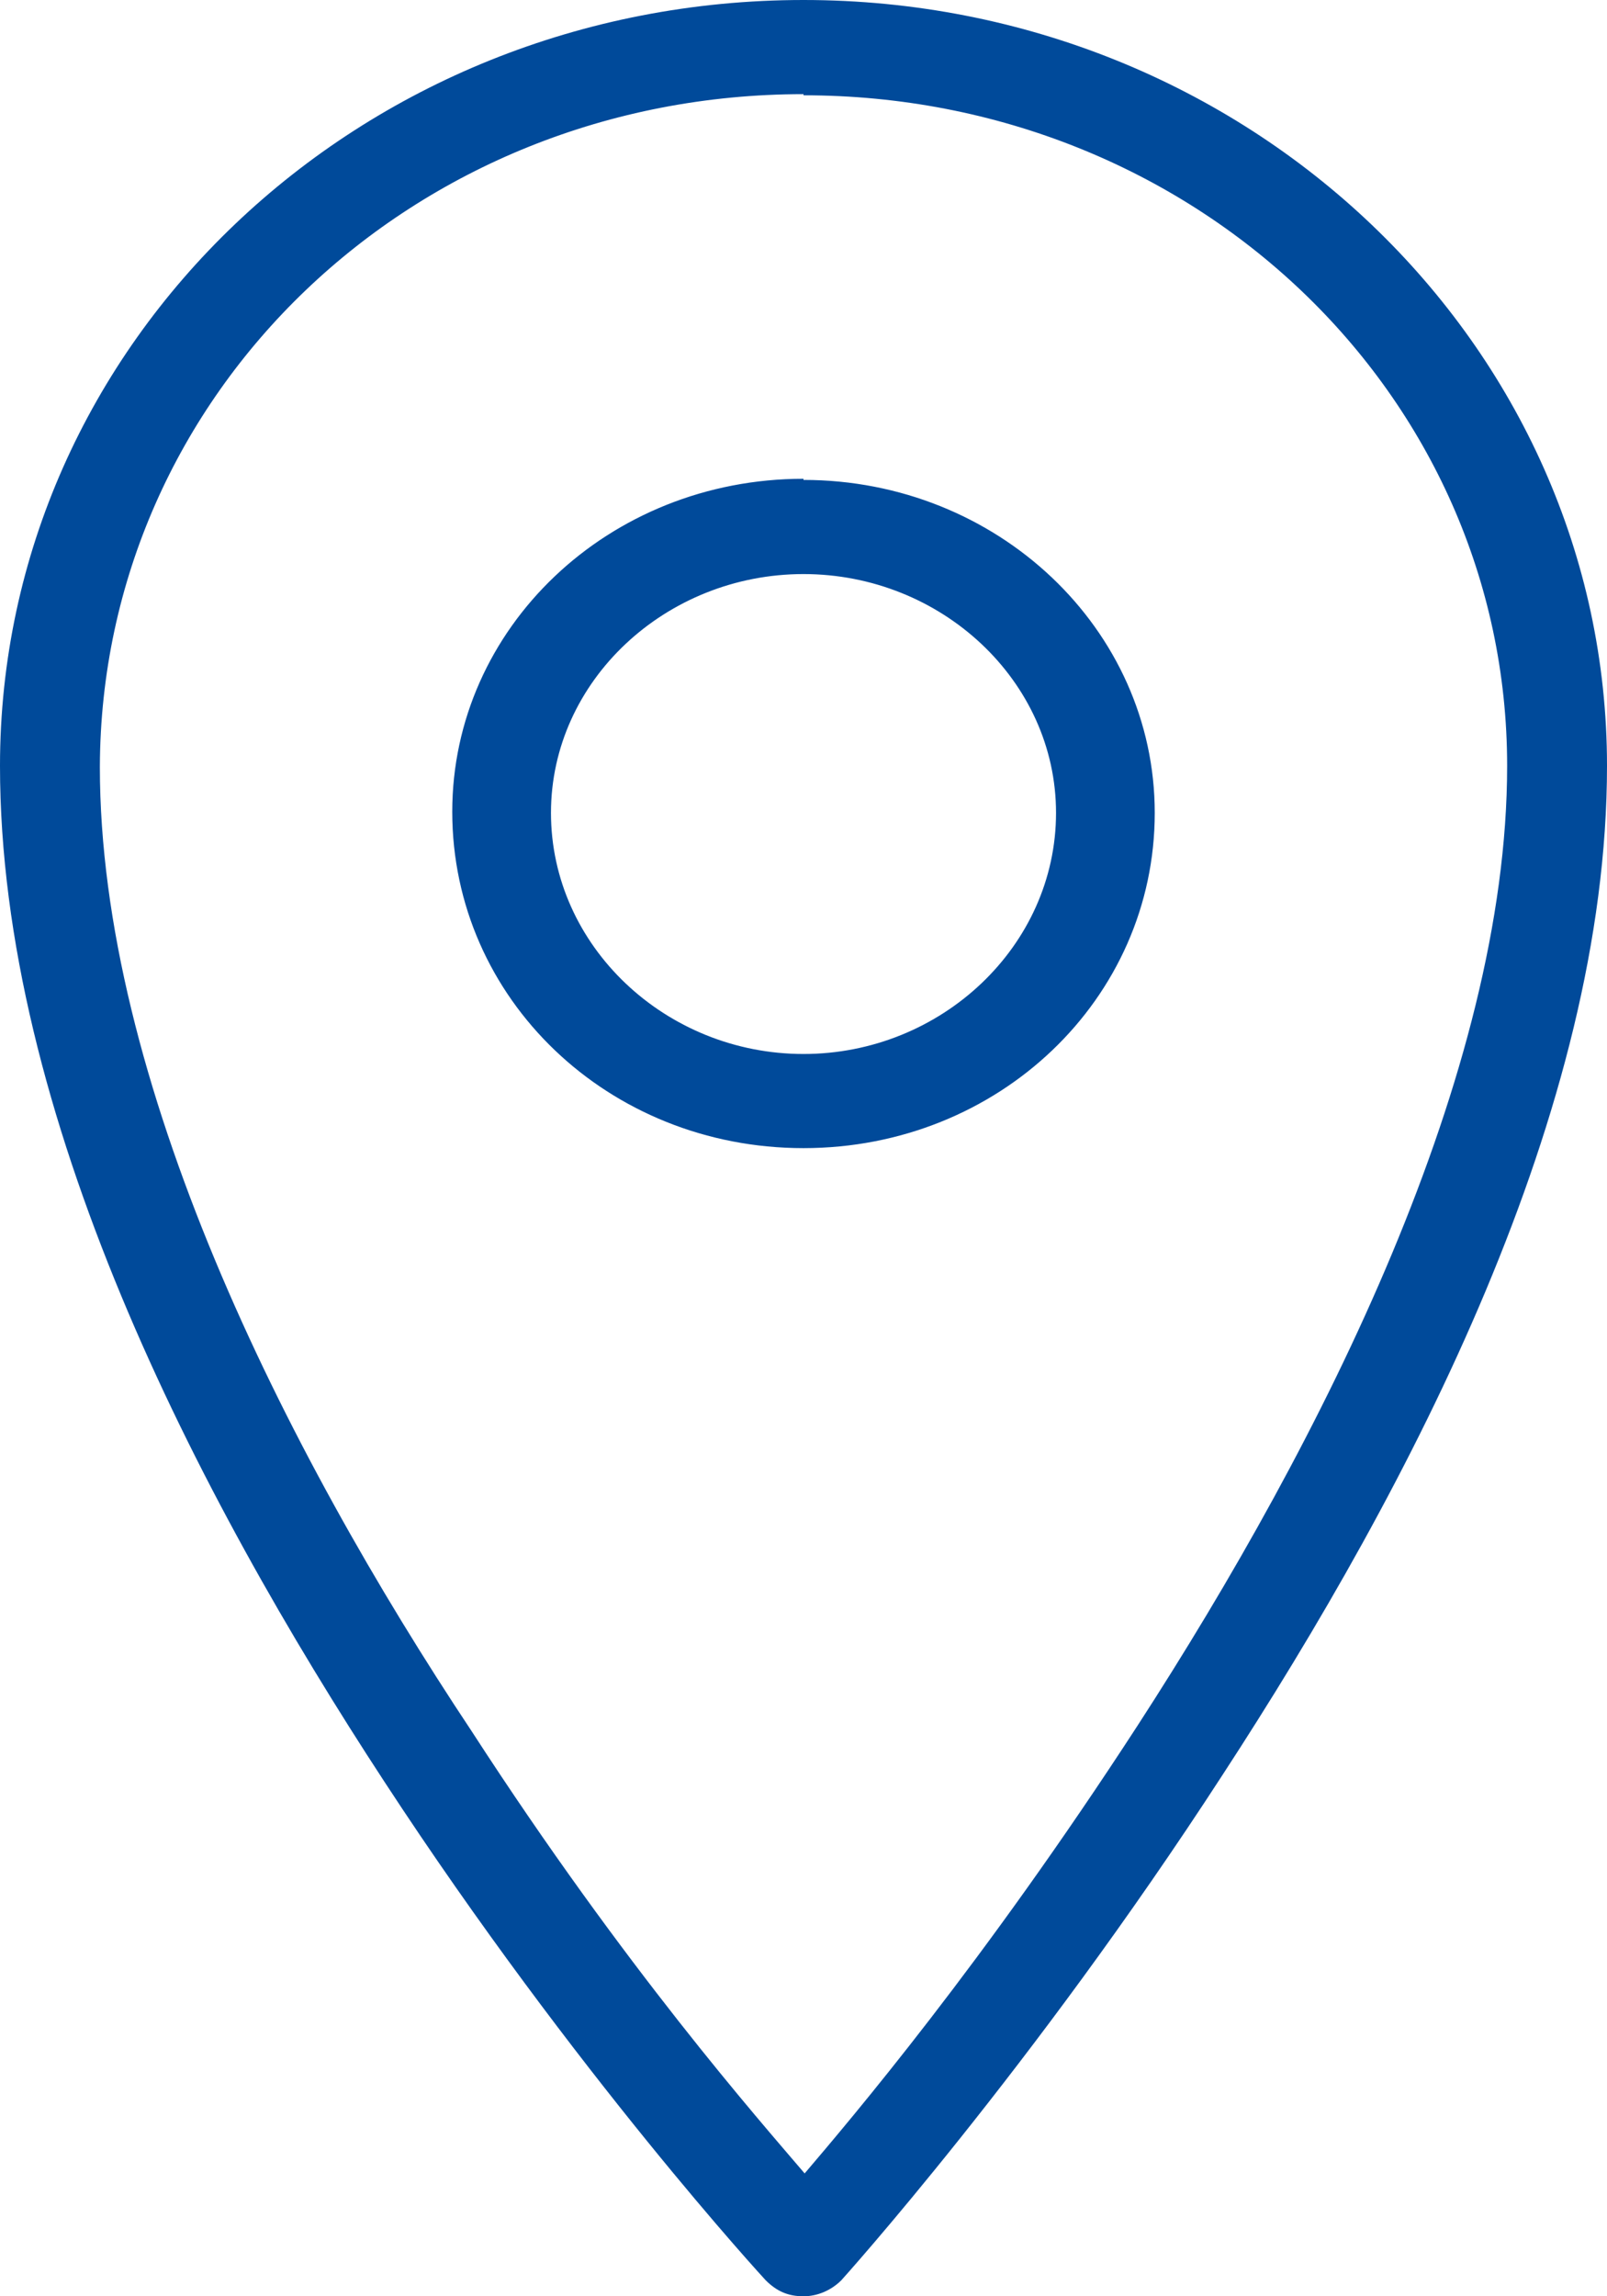 <svg xmlns="http://www.w3.org/2000/svg" width="14" height="20"><path fill="#004A9A" d="M7 0C3.13 0 0 2.98 0 6.67 0 9.7 1.7 13 3.35 15.52c1.66 2.54 3.32 4.34 3.32 4.34.1.1.2.14.33.14.12 0 .24-.05.33-.14 0 0 1.66-1.84 3.32-4.4C12.3 12.93 14 9.67 14 6.67 14 3 10.87 0 7 0zm0 .83c3.4 0 6.13 2.6 6.13 5.84 0 2.68-1.6 5.86-3.22 8.36-1.35 2.08-2.5 3.43-2.9 3.9-.4-.47-1.56-1.78-2.9-3.85C2.46 12.6.87 9.4.87 6.68.88 3.42 3.6.82 7 .82zm0 3.34c-1.7 0-3.06 1.3-3.06 2.9C3.94 8.7 5.3 10 7 10c1.7 0 3.06-1.3 3.06-2.92 0-1.6-1.37-2.9-3.06-2.9zM7 5c1.2 0 2.2.93 2.2 2.08 0 1.16-1 2.1-2.2 2.1-1.2 0-2.2-.94-2.2-2.1C4.8 5.93 5.8 5 7 5z"/></svg>